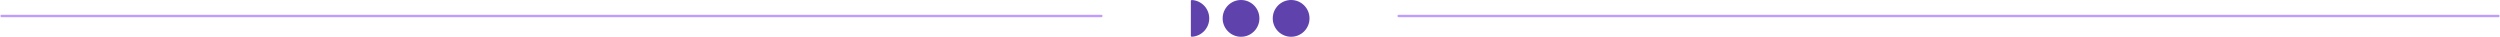 <svg width="3128" height="46" viewBox="0 0 3128 46" fill="none" xmlns="http://www.w3.org/2000/svg">
<path d="M1552.77 46C1540.07 46 1529.78 35.703 1529.78 23C1529.78 10.297 1540.07 -1.04756e-06 1552.77 -1.04756e-06C1565.48 -1.04756e-06 1575.77 10.297 1575.77 23C1575.77 35.703 1565.48 46 1552.77 46Z" fill="#6042AC"/>
<path d="M1615.46 46C1602.76 46 1592.46 35.703 1592.46 23C1592.46 10.297 1602.76 -1.04756e-06 1615.46 -1.04756e-06C1628.16 -1.04756e-06 1638.46 10.297 1638.46 23C1638.46 35.703 1628.16 46 1615.46 46Z" fill="#6042AC"/>
<path d="M1491.31 45.963C1490.87 45.988 1490.59 45.838 1490.34 45.568C1489.96 45.174 1490 44.721 1490 44.721V1.276C1490 1.276 1490 0.782 1490.31 0.451C1490.54 0.211 1490.86 0.012 1491.29 0.036C1503.39 0.705 1513 10.73 1513 23C1513 35.264 1503.4 45.285 1491.31 45.963Z" fill="#6042AC"/>
<path d="M2 20H1378M3126 20H1750" stroke="#BF9CFE" stroke-width="3" stroke-linecap="round"/>
</svg>
